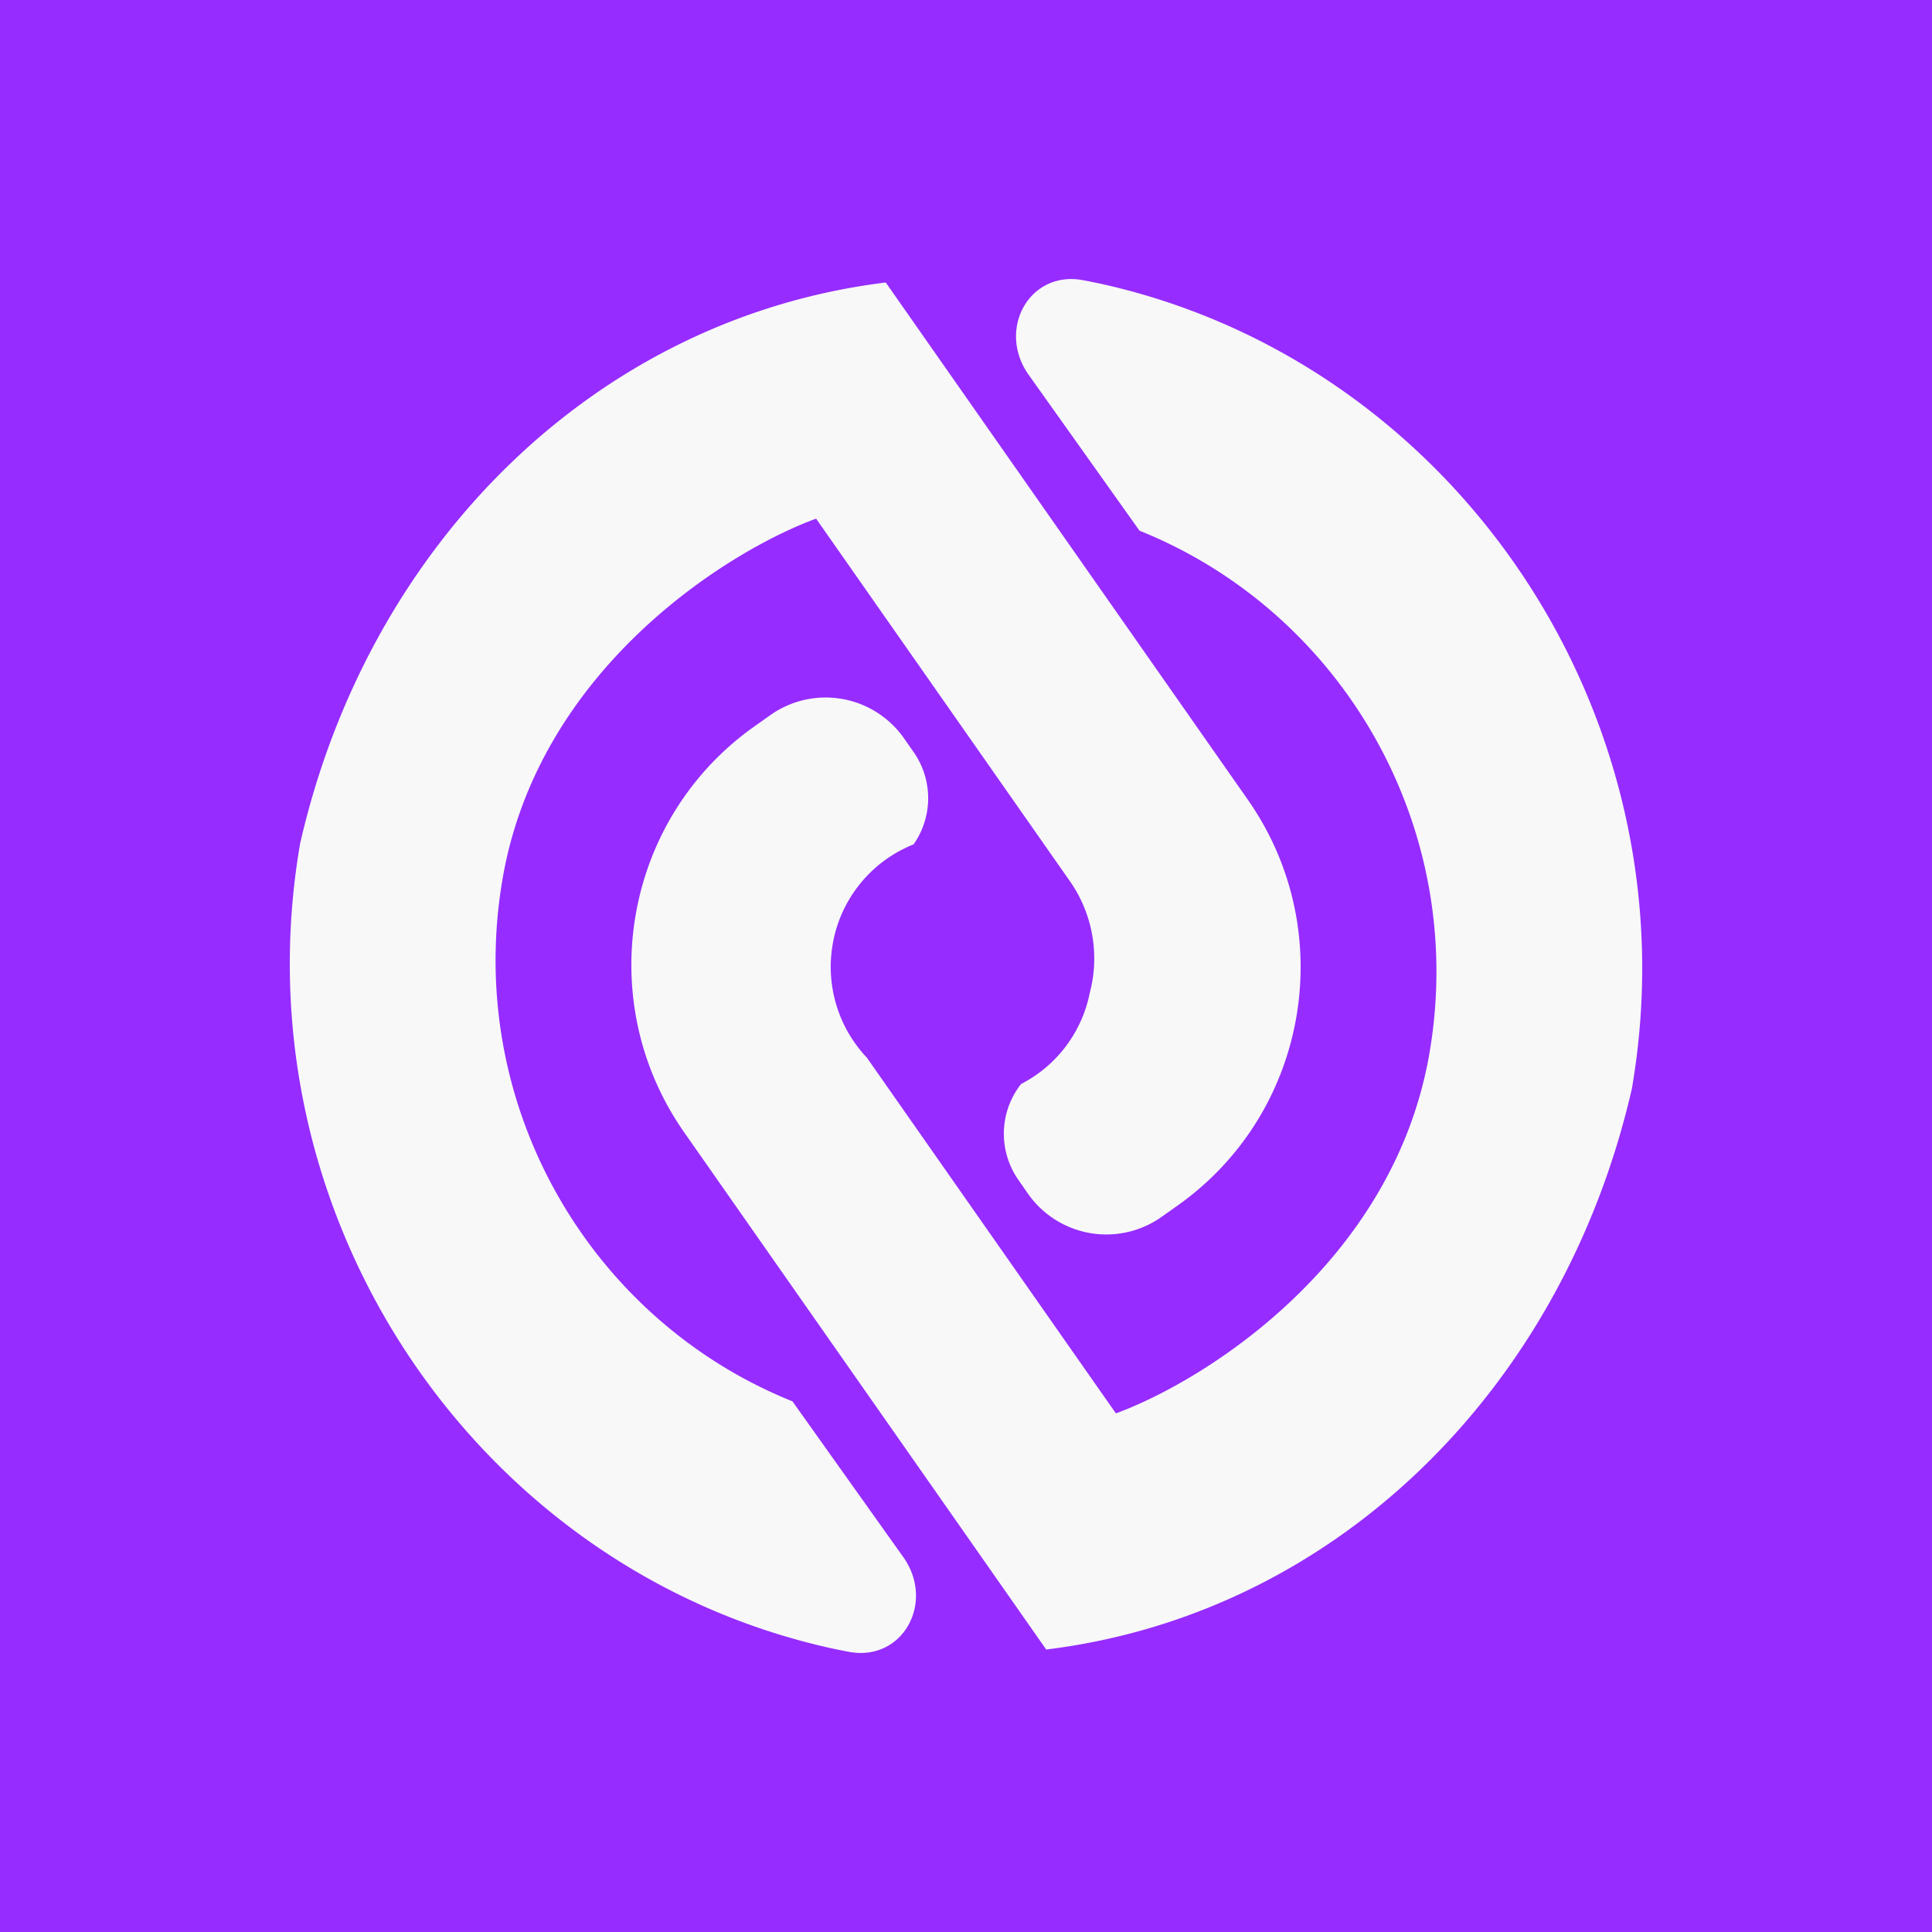 <svg viewBox="0 0 90 90" xmlns="http://www.w3.org/2000/svg"><g fill="none" fill-rule="evenodd"><path fill="#962CFF" d="M0 0h90v90H0z"/><path d="m41.262 13.16 16.864 24.09c4.29 6.125 2.83 14.587-3.26 18.902l-.75.532a4.457 4.457 0 0 1-6.236-1.087l-.44-.635a3.747 3.747 0 0 1 .125-4.464 6.11 6.11 0 0 0 3.2-4.245 6.274 6.274 0 0 0-.925-5.205L38.017 24.16c-4.168 1.53-12.924 7.027-14.603 16.767-1.811 10.498 4.045 20.552 13.502 24.353l5.202 7.311c1.43 2.1-.088 4.827-2.576 4.357a32.313 32.313 0 0 1-.897-.183c-16.475-3.689-27.647-20.19-24.662-37.483C17.19 25.288 27.798 14.814 41.262 13.16Zm6.621 4.25c-1.431-2.1.088-4.827 2.573-4.357.301.056.599.118.9.183C67.828 16.928 79 33.426 76.018 50.719 72.81 64.713 62.2 75.187 48.736 76.841L31.872 52.749c-4.288-6.125-2.827-14.587 3.26-18.902l.75-.532a4.456 4.456 0 0 1 6.236 1.087l.444.635a3.748 3.748 0 0 1-.003 4.297 6.124 6.124 0 0 0-3.77 4.658 6.15 6.15 0 0 0 1.594 5.279l11.6 16.57c4.169-1.53 12.922-7.027 14.604-16.767 1.81-10.498-4.045-20.552-13.505-24.353Z" fill="#F8F8F8"/></g></svg>